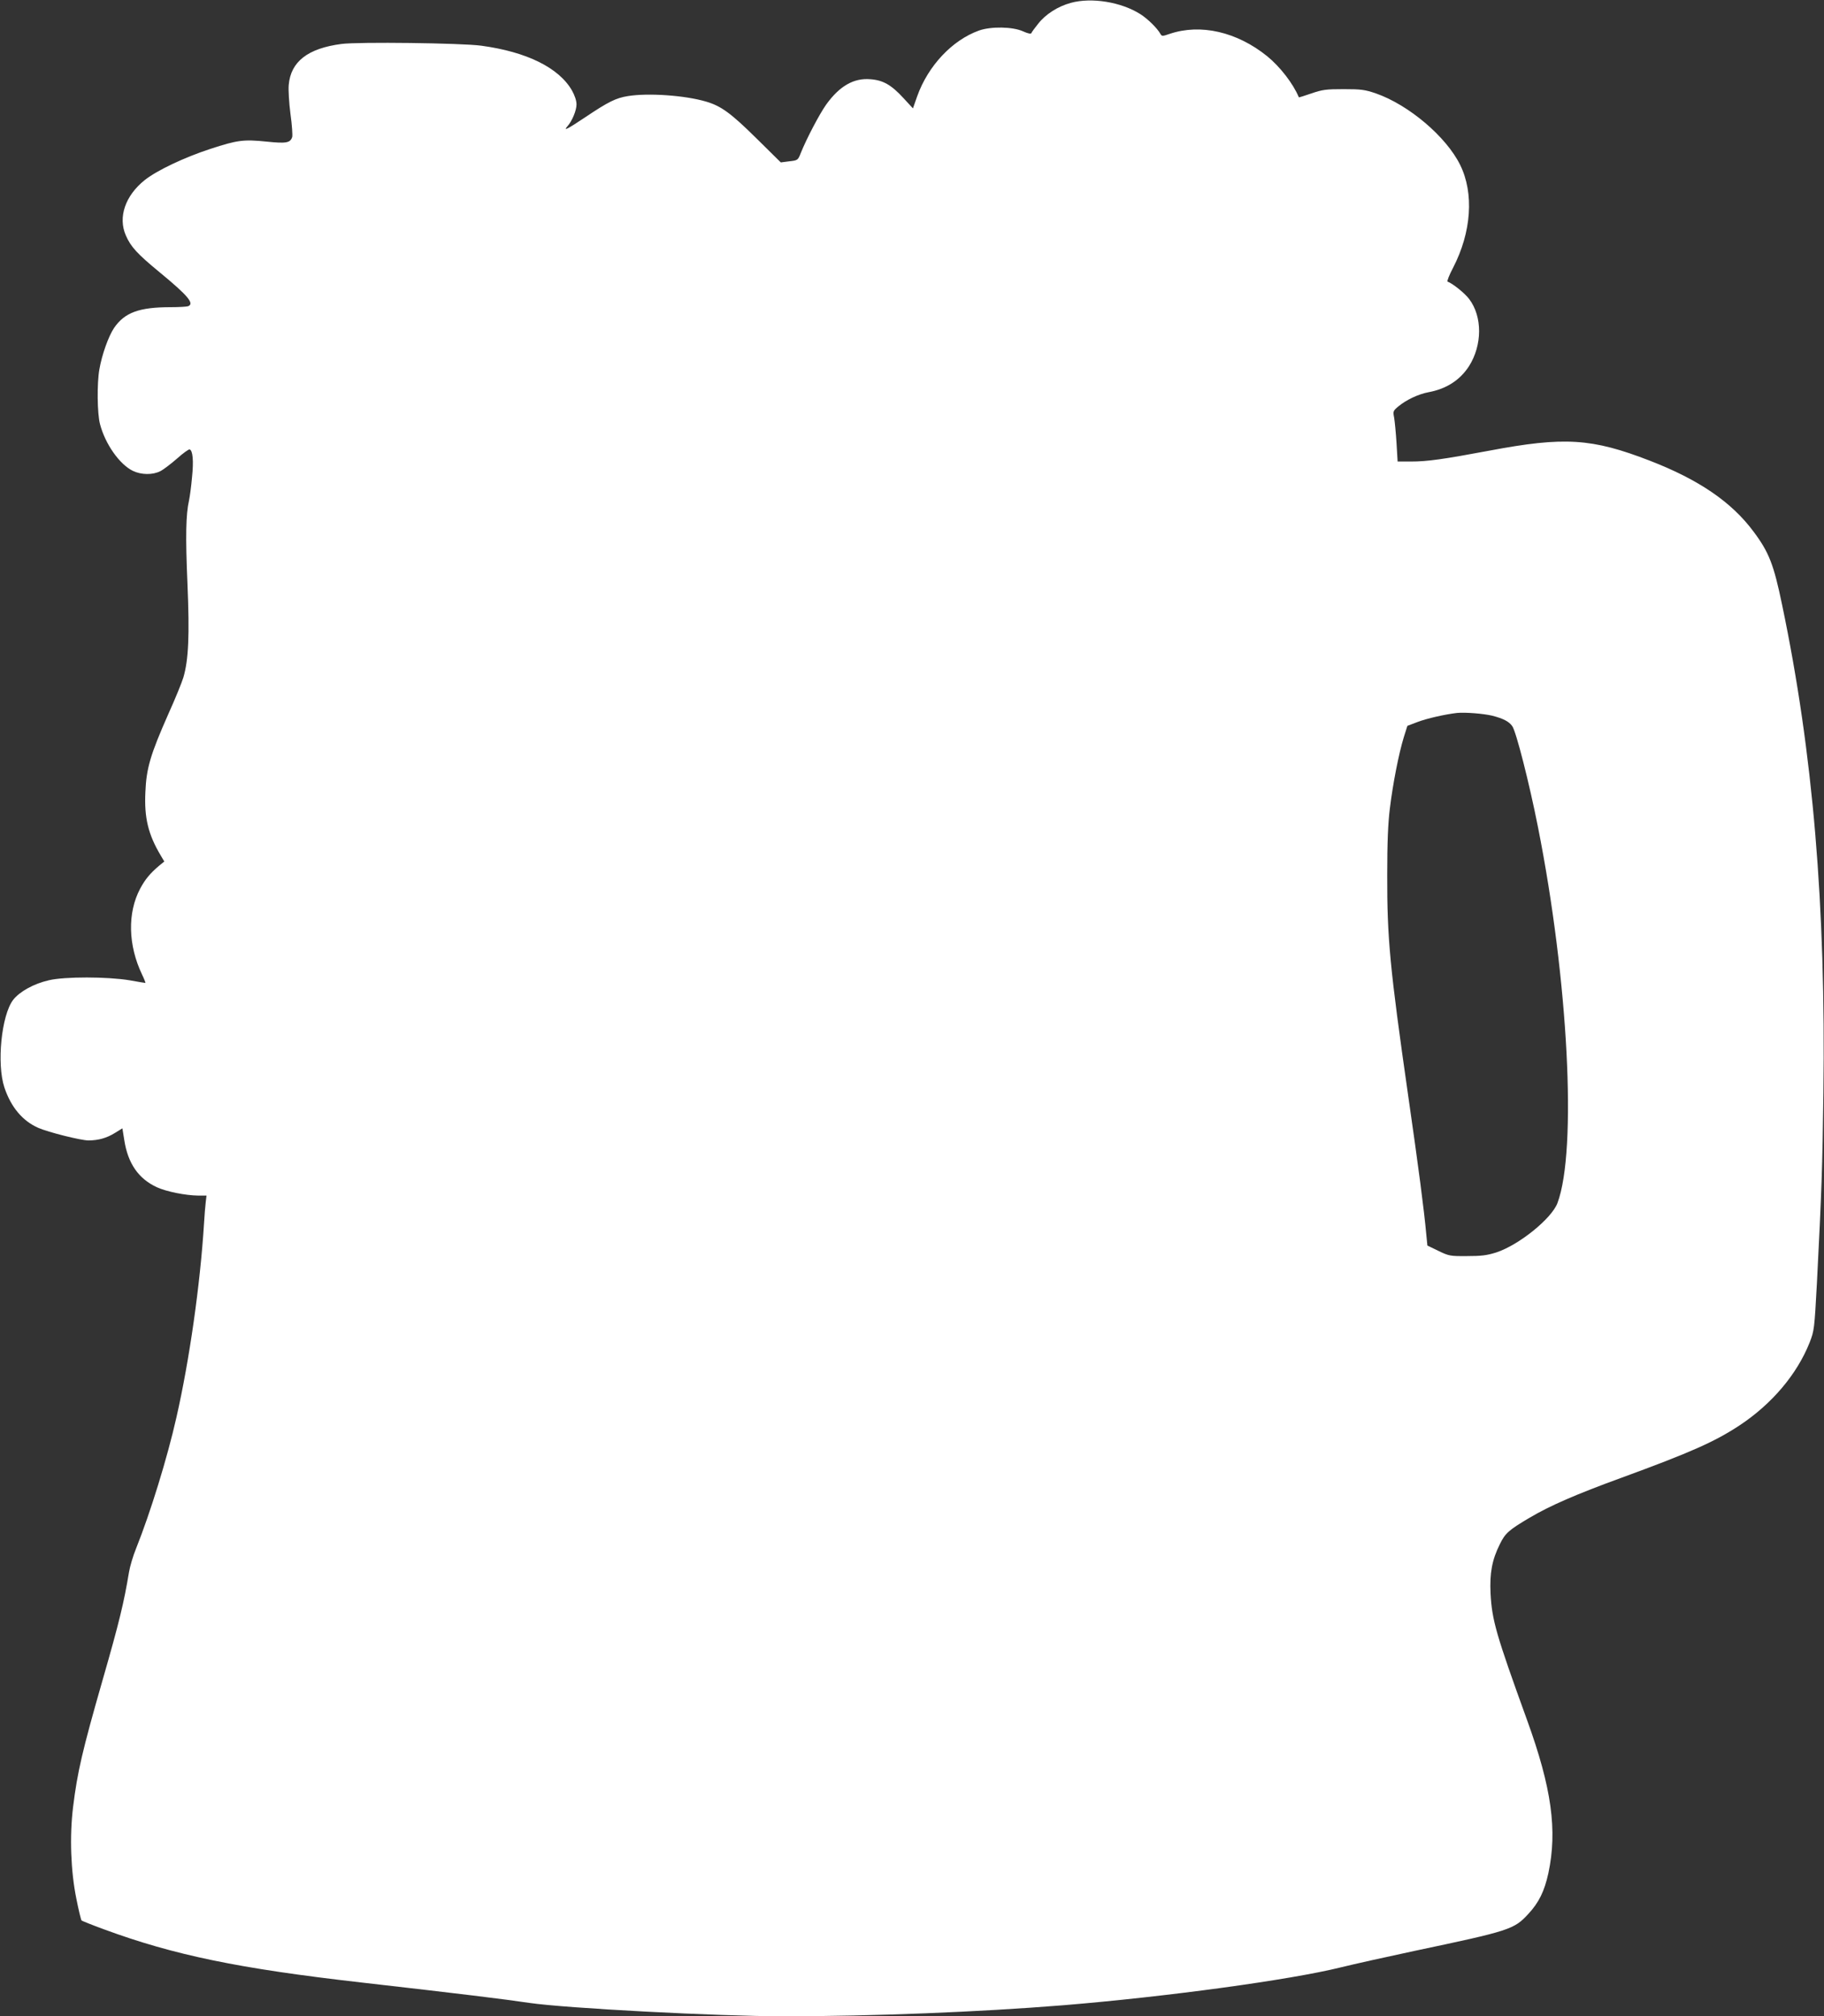 <?xml version="1.0" standalone="no"?>
<!DOCTYPE svg PUBLIC "-//W3C//DTD SVG 20010904//EN"
 "http://www.w3.org/TR/2001/REC-SVG-20010904/DTD/svg10.dtd">
<svg version="1.0" xmlns="http://www.w3.org/2000/svg"
 width="1158pt" height="1280pt" viewBox="0 0 1158 1280"
 preserveAspectRatio="xMidYMid meet">
<rect x="0" y="0" width="1158" height="1280" fill="#333333" stroke="none"/>
<g transform="translate(0,1280) scale(0.1,-0.1)"
fill="#ffffff" stroke="none">
<path d="M6799 12782 c-82 -22 -161 -72 -209 -134 -21 -26 -40 -52 -42 -58 -2
-7 -22 -3 -53 11 -65 30 -205 32 -280 5 -170 -61 -323 -224 -392 -417 l-27
-77 -59 64 c-78 85 -130 115 -211 121 -106 9 -196 -43 -281 -161 -43 -61 -124
-215 -161 -307 -18 -46 -19 -47 -73 -53 l-54 -7 -156 154 c-161 159 -223 204
-318 232 -135 40 -369 56 -497 35 -75 -12 -124 -36 -267 -132 -117 -78 -145
-93 -117 -60 30 33 58 101 58 139 0 24 -11 57 -29 89 -83 144 -287 245 -576
284 -125 17 -780 25 -887 11 -214 -28 -322 -112 -335 -260 -3 -31 2 -114 11
-184 10 -70 14 -137 11 -147 -12 -37 -38 -42 -162 -29 -147 15 -185 10 -357
-46 -168 -55 -340 -137 -417 -198 -124 -99 -171 -236 -120 -352 32 -73 73
-117 215 -234 181 -149 222 -199 180 -215 -9 -3 -58 -6 -110 -6 -201 0 -293
-34 -360 -132 -35 -52 -77 -169 -93 -262 -16 -88 -14 -282 4 -349 33 -126 124
-255 208 -296 54 -26 126 -27 175 -2 20 10 68 47 106 80 38 34 74 60 80 58 20
-7 26 -73 15 -177 -5 -58 -14 -124 -19 -147 -20 -88 -23 -226 -10 -527 14
-331 7 -485 -26 -597 -9 -30 -51 -134 -95 -231 -114 -258 -140 -345 -146 -496
-8 -164 18 -270 98 -404 l22 -37 -33 -27 c-57 -48 -89 -87 -120 -145 -82 -154
-77 -360 12 -546 14 -29 23 -53 21 -53 -2 0 -47 7 -101 17 -139 23 -412 24
-512 0 -96 -22 -186 -72 -227 -125 -74 -98 -105 -406 -55 -556 42 -125 115
-212 215 -256 64 -28 271 -80 320 -80 63 1 114 15 167 48 l47 29 12 -75 c23
-148 90 -245 207 -299 61 -28 182 -52 262 -53 l53 0 -5 -42 c-3 -24 -8 -86
-11 -138 -24 -383 -92 -864 -175 -1228 -58 -258 -166 -607 -256 -832 -19 -46
-39 -114 -45 -150 -32 -193 -61 -315 -169 -690 -127 -443 -159 -580 -186 -801
-23 -187 -15 -408 21 -584 14 -71 29 -133 33 -137 4 -3 68 -29 142 -56 445
-164 858 -249 1630 -337 639 -73 909 -106 1070 -130 230 -34 1198 -85 1615
-85 569 0 1241 27 1775 70 657 54 1441 161 1760 240 85 21 297 68 470 105 606
128 632 136 723 235 67 72 102 144 127 258 58 272 21 542 -135 972 -197 544
-223 634 -232 805 -6 128 9 212 59 312 34 70 57 90 189 168 128 76 298 150
584 254 437 160 591 228 750 333 205 136 364 324 444 526 29 75 30 84 46 377
30 590 35 726 41 1205 16 1191 -66 2163 -262 3100 -53 256 -83 334 -182 466
-139 187 -347 329 -657 449 -369 143 -543 154 -1020 64 -294 -55 -394 -69
-496 -69 l-86 0 -7 118 c-4 64 -11 136 -15 160 -8 41 -7 44 28 73 50 41 126
77 190 89 114 21 200 77 257 165 85 134 86 315 1 427 -28 37 -105 99 -137 110
-5 1 10 41 35 88 117 226 134 473 45 653 -88 179 -326 381 -535 454 -71 24
-94 27 -205 27 -111 0 -134 -3 -204 -27 -43 -15 -79 -26 -80 -25 -36 87 -119
194 -201 261 -192 155 -423 208 -619 142 -46 -16 -50 -16 -59 0 -20 36 -80 95
-127 125 -121 77 -309 108 -441 72z m2677 -4526 c68 -18 104 -36 125 -66 24
-33 107 -357 163 -640 193 -971 249 -2052 124 -2387 -37 -99 -245 -267 -389
-314 -60 -19 -96 -23 -186 -23 -106 -1 -115 1 -181 33 l-70 34 -7 71 c-14 155
-49 423 -115 881 -116 809 -134 1000 -133 1400 0 206 5 329 17 424 19 156 56
345 88 450 l23 73 63 24 c60 23 175 49 252 58 52 5 168 -4 226 -18z"/>
</g>
</svg>
